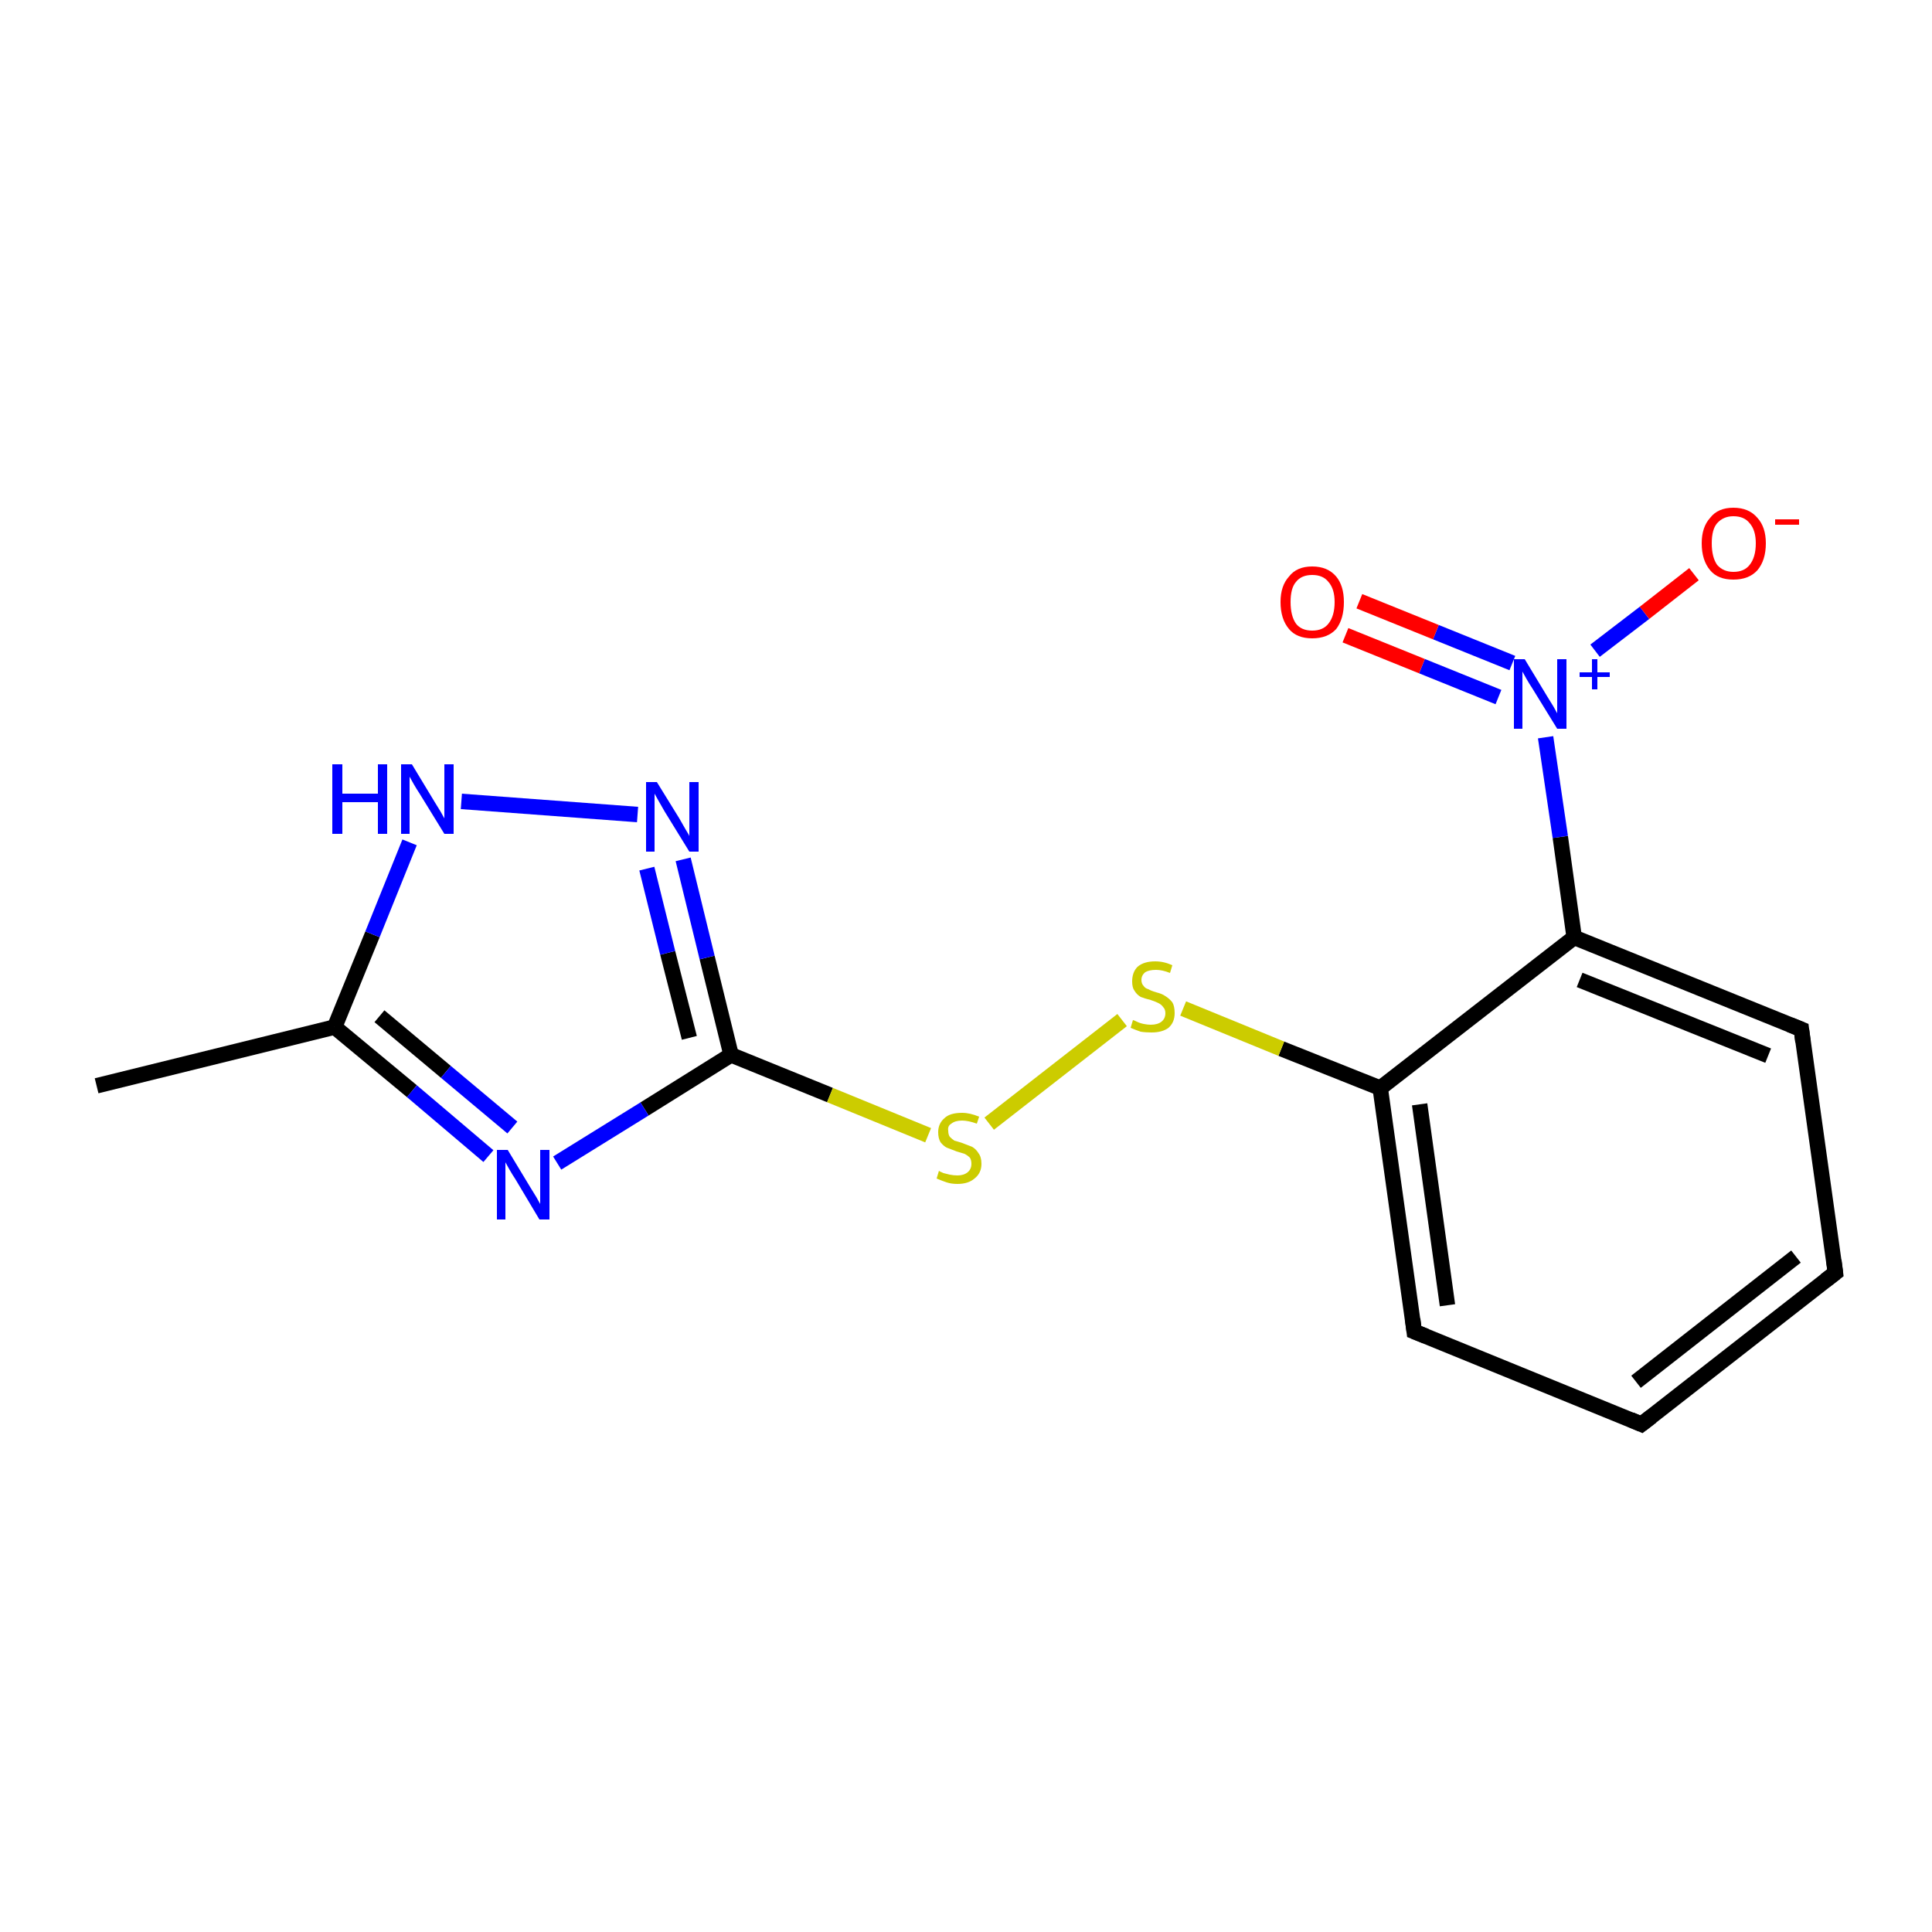 <?xml version='1.0' encoding='iso-8859-1'?>
<svg version='1.1' baseProfile='full'
              xmlns='http://www.w3.org/2000/svg'
                      xmlns:rdkit='http://www.rdkit.org/xml'
                      xmlns:xlink='http://www.w3.org/1999/xlink'
                  xml:space='preserve'
width='250px' height='250px' viewBox='0 0 250 250'>
<!-- END OF HEADER -->
<rect style='opacity:1.0;fill:#FFFFFF;stroke:none' width='250.0' height='250.0' x='0.0' y='0.0'> </rect>
<path class='bond-0 atom-0 atom-5' d='M 12.5,140.5 L 43.3,132.9' style='fill:none;fill-rule:evenodd;stroke:#000000;stroke-width:2.0px;stroke-linecap:butt;stroke-linejoin:miter;stroke-opacity:1' />
<path class='bond-1 atom-1 atom-2' d='M 237.5,164.7 L 212.4,184.3' style='fill:none;fill-rule:evenodd;stroke:#000000;stroke-width:2.0px;stroke-linecap:butt;stroke-linejoin:miter;stroke-opacity:1' />
<path class='bond-1 atom-1 atom-2' d='M 232.4,162.6 L 211.7,178.8' style='fill:none;fill-rule:evenodd;stroke:#000000;stroke-width:2.0px;stroke-linecap:butt;stroke-linejoin:miter;stroke-opacity:1' />
<path class='bond-2 atom-1 atom-3' d='M 237.5,164.7 L 233.1,133.2' style='fill:none;fill-rule:evenodd;stroke:#000000;stroke-width:2.0px;stroke-linecap:butt;stroke-linejoin:miter;stroke-opacity:1' />
<path class='bond-3 atom-2 atom-4' d='M 212.4,184.3 L 183.0,172.3' style='fill:none;fill-rule:evenodd;stroke:#000000;stroke-width:2.0px;stroke-linecap:butt;stroke-linejoin:miter;stroke-opacity:1' />
<path class='bond-4 atom-3 atom-6' d='M 233.1,133.2 L 203.7,121.3' style='fill:none;fill-rule:evenodd;stroke:#000000;stroke-width:2.0px;stroke-linecap:butt;stroke-linejoin:miter;stroke-opacity:1' />
<path class='bond-4 atom-3 atom-6' d='M 228.8,136.6 L 204.4,126.8' style='fill:none;fill-rule:evenodd;stroke:#000000;stroke-width:2.0px;stroke-linecap:butt;stroke-linejoin:miter;stroke-opacity:1' />
<path class='bond-5 atom-4 atom-7' d='M 183.0,172.3 L 178.6,140.8' style='fill:none;fill-rule:evenodd;stroke:#000000;stroke-width:2.0px;stroke-linecap:butt;stroke-linejoin:miter;stroke-opacity:1' />
<path class='bond-5 atom-4 atom-7' d='M 187.3,168.9 L 183.7,142.9' style='fill:none;fill-rule:evenodd;stroke:#000000;stroke-width:2.0px;stroke-linecap:butt;stroke-linejoin:miter;stroke-opacity:1' />
<path class='bond-6 atom-5 atom-9' d='M 43.3,132.9 L 53.3,141.2' style='fill:none;fill-rule:evenodd;stroke:#000000;stroke-width:2.0px;stroke-linecap:butt;stroke-linejoin:miter;stroke-opacity:1' />
<path class='bond-6 atom-5 atom-9' d='M 53.3,141.2 L 63.2,149.6' style='fill:none;fill-rule:evenodd;stroke:#0000FF;stroke-width:2.0px;stroke-linecap:butt;stroke-linejoin:miter;stroke-opacity:1' />
<path class='bond-6 atom-5 atom-9' d='M 49.1,131.5 L 57.7,138.7' style='fill:none;fill-rule:evenodd;stroke:#000000;stroke-width:2.0px;stroke-linecap:butt;stroke-linejoin:miter;stroke-opacity:1' />
<path class='bond-6 atom-5 atom-9' d='M 57.7,138.7 L 66.3,145.9' style='fill:none;fill-rule:evenodd;stroke:#0000FF;stroke-width:2.0px;stroke-linecap:butt;stroke-linejoin:miter;stroke-opacity:1' />
<path class='bond-7 atom-5 atom-10' d='M 43.3,132.9 L 48.2,120.9' style='fill:none;fill-rule:evenodd;stroke:#000000;stroke-width:2.0px;stroke-linecap:butt;stroke-linejoin:miter;stroke-opacity:1' />
<path class='bond-7 atom-5 atom-10' d='M 48.2,120.9 L 53.0,109.0' style='fill:none;fill-rule:evenodd;stroke:#0000FF;stroke-width:2.0px;stroke-linecap:butt;stroke-linejoin:miter;stroke-opacity:1' />
<path class='bond-8 atom-6 atom-7' d='M 203.7,121.3 L 178.6,140.8' style='fill:none;fill-rule:evenodd;stroke:#000000;stroke-width:2.0px;stroke-linecap:butt;stroke-linejoin:miter;stroke-opacity:1' />
<path class='bond-9 atom-6 atom-12' d='M 203.7,121.3 L 201.9,108.3' style='fill:none;fill-rule:evenodd;stroke:#000000;stroke-width:2.0px;stroke-linecap:butt;stroke-linejoin:miter;stroke-opacity:1' />
<path class='bond-9 atom-6 atom-12' d='M 201.9,108.3 L 200.0,95.4' style='fill:none;fill-rule:evenodd;stroke:#0000FF;stroke-width:2.0px;stroke-linecap:butt;stroke-linejoin:miter;stroke-opacity:1' />
<path class='bond-10 atom-7 atom-15' d='M 178.6,140.8 L 165.8,135.7' style='fill:none;fill-rule:evenodd;stroke:#000000;stroke-width:2.0px;stroke-linecap:butt;stroke-linejoin:miter;stroke-opacity:1' />
<path class='bond-10 atom-7 atom-15' d='M 165.8,135.7 L 153.1,130.5' style='fill:none;fill-rule:evenodd;stroke:#CCCC00;stroke-width:2.0px;stroke-linecap:butt;stroke-linejoin:miter;stroke-opacity:1' />
<path class='bond-11 atom-8 atom-9' d='M 94.6,136.5 L 83.4,143.5' style='fill:none;fill-rule:evenodd;stroke:#000000;stroke-width:2.0px;stroke-linecap:butt;stroke-linejoin:miter;stroke-opacity:1' />
<path class='bond-11 atom-8 atom-9' d='M 83.4,143.5 L 72.1,150.5' style='fill:none;fill-rule:evenodd;stroke:#0000FF;stroke-width:2.0px;stroke-linecap:butt;stroke-linejoin:miter;stroke-opacity:1' />
<path class='bond-12 atom-8 atom-11' d='M 94.6,136.5 L 91.5,123.9' style='fill:none;fill-rule:evenodd;stroke:#000000;stroke-width:2.0px;stroke-linecap:butt;stroke-linejoin:miter;stroke-opacity:1' />
<path class='bond-12 atom-8 atom-11' d='M 91.5,123.9 L 88.4,111.2' style='fill:none;fill-rule:evenodd;stroke:#0000FF;stroke-width:2.0px;stroke-linecap:butt;stroke-linejoin:miter;stroke-opacity:1' />
<path class='bond-12 atom-8 atom-11' d='M 89.2,134.3 L 86.4,123.3' style='fill:none;fill-rule:evenodd;stroke:#000000;stroke-width:2.0px;stroke-linecap:butt;stroke-linejoin:miter;stroke-opacity:1' />
<path class='bond-12 atom-8 atom-11' d='M 86.4,123.3 L 83.7,112.4' style='fill:none;fill-rule:evenodd;stroke:#0000FF;stroke-width:2.0px;stroke-linecap:butt;stroke-linejoin:miter;stroke-opacity:1' />
<path class='bond-13 atom-8 atom-16' d='M 94.6,136.5 L 107.4,141.7' style='fill:none;fill-rule:evenodd;stroke:#000000;stroke-width:2.0px;stroke-linecap:butt;stroke-linejoin:miter;stroke-opacity:1' />
<path class='bond-13 atom-8 atom-16' d='M 107.4,141.7 L 120.1,146.9' style='fill:none;fill-rule:evenodd;stroke:#CCCC00;stroke-width:2.0px;stroke-linecap:butt;stroke-linejoin:miter;stroke-opacity:1' />
<path class='bond-14 atom-10 atom-11' d='M 59.7,103.7 L 82.5,105.4' style='fill:none;fill-rule:evenodd;stroke:#0000FF;stroke-width:2.0px;stroke-linecap:butt;stroke-linejoin:miter;stroke-opacity:1' />
<path class='bond-15 atom-12 atom-13' d='M 206.4,84.2 L 212.8,79.3' style='fill:none;fill-rule:evenodd;stroke:#0000FF;stroke-width:2.0px;stroke-linecap:butt;stroke-linejoin:miter;stroke-opacity:1' />
<path class='bond-15 atom-12 atom-13' d='M 212.8,79.3 L 219.2,74.3' style='fill:none;fill-rule:evenodd;stroke:#FF0000;stroke-width:2.0px;stroke-linecap:butt;stroke-linejoin:miter;stroke-opacity:1' />
<path class='bond-16 atom-12 atom-14' d='M 195.7,85.8 L 185.8,81.8' style='fill:none;fill-rule:evenodd;stroke:#0000FF;stroke-width:2.0px;stroke-linecap:butt;stroke-linejoin:miter;stroke-opacity:1' />
<path class='bond-16 atom-12 atom-14' d='M 185.8,81.8 L 175.9,77.8' style='fill:none;fill-rule:evenodd;stroke:#FF0000;stroke-width:2.0px;stroke-linecap:butt;stroke-linejoin:miter;stroke-opacity:1' />
<path class='bond-16 atom-12 atom-14' d='M 193.9,90.2 L 184.0,86.2' style='fill:none;fill-rule:evenodd;stroke:#0000FF;stroke-width:2.0px;stroke-linecap:butt;stroke-linejoin:miter;stroke-opacity:1' />
<path class='bond-16 atom-12 atom-14' d='M 184.0,86.2 L 174.1,82.2' style='fill:none;fill-rule:evenodd;stroke:#FF0000;stroke-width:2.0px;stroke-linecap:butt;stroke-linejoin:miter;stroke-opacity:1' />
<path class='bond-17 atom-15 atom-16' d='M 145.2,132.0 L 128.0,145.4' style='fill:none;fill-rule:evenodd;stroke:#CCCC00;stroke-width:2.0px;stroke-linecap:butt;stroke-linejoin:miter;stroke-opacity:1' />
<path d='M 236.2,165.7 L 237.5,164.7 L 237.3,163.1' style='fill:none;stroke:#000000;stroke-width:2.0px;stroke-linecap:butt;stroke-linejoin:miter;stroke-opacity:1;' />
<path d='M 213.7,183.3 L 212.4,184.3 L 211.0,183.7' style='fill:none;stroke:#000000;stroke-width:2.0px;stroke-linecap:butt;stroke-linejoin:miter;stroke-opacity:1;' />
<path d='M 233.3,134.8 L 233.1,133.2 L 231.6,132.6' style='fill:none;stroke:#000000;stroke-width:2.0px;stroke-linecap:butt;stroke-linejoin:miter;stroke-opacity:1;' />
<path d='M 184.5,172.9 L 183.0,172.3 L 182.8,170.7' style='fill:none;stroke:#000000;stroke-width:2.0px;stroke-linecap:butt;stroke-linejoin:miter;stroke-opacity:1;' />
<path class='atom-9' d='M 65.7 148.8
L 68.6 153.6
Q 68.9 154.1, 69.4 154.9
Q 69.9 155.8, 69.9 155.8
L 69.9 148.8
L 71.1 148.8
L 71.1 157.8
L 69.8 157.8
L 66.7 152.6
Q 66.3 152.0, 65.9 151.3
Q 65.5 150.6, 65.4 150.4
L 65.4 157.8
L 64.3 157.8
L 64.3 148.8
L 65.7 148.8
' fill='#0000FF'/>
<path class='atom-10' d='M 43.0 98.9
L 44.3 98.9
L 44.3 102.7
L 48.9 102.7
L 48.9 98.9
L 50.1 98.9
L 50.1 107.9
L 48.9 107.9
L 48.9 103.8
L 44.3 103.8
L 44.3 107.9
L 43.0 107.9
L 43.0 98.9
' fill='#0000FF'/>
<path class='atom-10' d='M 53.3 98.9
L 56.2 103.7
Q 56.5 104.2, 57.0 105.0
Q 57.5 105.9, 57.5 105.9
L 57.5 98.9
L 58.7 98.9
L 58.7 107.9
L 57.5 107.9
L 54.3 102.7
Q 53.9 102.1, 53.5 101.4
Q 53.1 100.7, 53.0 100.5
L 53.0 107.9
L 51.9 107.9
L 51.9 98.9
L 53.3 98.9
' fill='#0000FF'/>
<path class='atom-11' d='M 85.0 101.2
L 87.9 105.9
Q 88.2 106.4, 88.7 107.3
Q 89.2 108.1, 89.2 108.2
L 89.2 101.2
L 90.4 101.2
L 90.4 110.2
L 89.2 110.2
L 86.0 105.0
Q 85.6 104.3, 85.2 103.6
Q 84.8 102.9, 84.7 102.7
L 84.7 110.2
L 83.6 110.2
L 83.6 101.2
L 85.0 101.2
' fill='#0000FF'/>
<path class='atom-12' d='M 197.3 85.3
L 200.2 90.1
Q 200.5 90.6, 201.0 91.4
Q 201.5 92.3, 201.5 92.3
L 201.5 85.3
L 202.7 85.3
L 202.7 94.3
L 201.5 94.3
L 198.3 89.1
Q 197.9 88.5, 197.5 87.8
Q 197.1 87.1, 197.0 86.9
L 197.0 94.3
L 195.9 94.3
L 195.9 85.3
L 197.3 85.3
' fill='#0000FF'/>
<path class='atom-12' d='M 204.4 87.0
L 206.0 87.0
L 206.0 85.3
L 206.7 85.3
L 206.7 87.0
L 208.3 87.0
L 208.3 87.6
L 206.7 87.6
L 206.7 89.2
L 206.0 89.2
L 206.0 87.6
L 204.4 87.6
L 204.4 87.0
' fill='#0000FF'/>
<path class='atom-13' d='M 220.2 70.3
Q 220.2 68.2, 221.3 67.0
Q 222.3 65.7, 224.3 65.7
Q 226.3 65.7, 227.4 67.0
Q 228.5 68.2, 228.5 70.3
Q 228.5 72.5, 227.4 73.8
Q 226.3 75.0, 224.3 75.0
Q 222.3 75.0, 221.3 73.8
Q 220.2 72.5, 220.2 70.3
M 224.3 74.0
Q 225.7 74.0, 226.4 73.1
Q 227.2 72.1, 227.2 70.3
Q 227.2 68.6, 226.4 67.7
Q 225.7 66.8, 224.3 66.8
Q 223.0 66.8, 222.2 67.7
Q 221.5 68.5, 221.5 70.3
Q 221.5 72.1, 222.2 73.1
Q 223.0 74.0, 224.3 74.0
' fill='#FF0000'/>
<path class='atom-13' d='M 229.7 67.2
L 232.8 67.2
L 232.8 67.9
L 229.7 67.9
L 229.7 67.2
' fill='#FF0000'/>
<path class='atom-14' d='M 165.7 77.9
Q 165.7 75.8, 166.8 74.6
Q 167.8 73.3, 169.8 73.3
Q 171.8 73.3, 172.9 74.6
Q 173.9 75.8, 173.9 77.9
Q 173.9 80.1, 172.9 81.4
Q 171.8 82.6, 169.8 82.6
Q 167.8 82.6, 166.8 81.4
Q 165.7 80.1, 165.7 77.9
M 169.8 81.6
Q 171.2 81.6, 171.9 80.7
Q 172.7 79.7, 172.7 77.9
Q 172.7 76.2, 171.9 75.3
Q 171.2 74.4, 169.8 74.4
Q 168.4 74.4, 167.7 75.3
Q 167.0 76.1, 167.0 77.9
Q 167.0 79.7, 167.7 80.7
Q 168.4 81.6, 169.8 81.6
' fill='#FF0000'/>
<path class='atom-15' d='M 146.6 132.0
Q 146.7 132.0, 147.1 132.2
Q 147.5 132.4, 148.0 132.5
Q 148.5 132.6, 148.9 132.6
Q 149.8 132.6, 150.3 132.2
Q 150.8 131.8, 150.8 131.1
Q 150.8 130.6, 150.5 130.3
Q 150.3 130.0, 149.9 129.8
Q 149.5 129.6, 148.9 129.4
Q 148.1 129.2, 147.6 129.0
Q 147.1 128.7, 146.8 128.2
Q 146.5 127.8, 146.5 127.0
Q 146.5 125.8, 147.2 125.1
Q 148.0 124.4, 149.5 124.4
Q 150.6 124.4, 151.7 124.9
L 151.4 125.9
Q 150.4 125.5, 149.6 125.5
Q 148.7 125.5, 148.2 125.8
Q 147.7 126.2, 147.7 126.8
Q 147.7 127.3, 148.0 127.6
Q 148.2 127.9, 148.6 128.0
Q 148.9 128.2, 149.6 128.4
Q 150.4 128.6, 150.8 128.9
Q 151.3 129.2, 151.7 129.7
Q 152.0 130.2, 152.0 131.1
Q 152.0 132.3, 151.2 133.0
Q 150.4 133.6, 149.0 133.6
Q 148.2 133.6, 147.6 133.5
Q 147.0 133.3, 146.3 133.0
L 146.6 132.0
' fill='#CCCC00'/>
<path class='atom-16' d='M 121.5 151.5
Q 121.6 151.6, 122.1 151.8
Q 122.5 151.9, 122.9 152.0
Q 123.4 152.1, 123.9 152.1
Q 124.7 152.1, 125.2 151.7
Q 125.7 151.3, 125.7 150.6
Q 125.7 150.1, 125.5 149.8
Q 125.2 149.5, 124.8 149.3
Q 124.5 149.2, 123.8 149.0
Q 123.0 148.7, 122.5 148.5
Q 122.1 148.3, 121.7 147.8
Q 121.4 147.3, 121.4 146.5
Q 121.4 145.4, 122.2 144.7
Q 122.9 144.0, 124.5 144.0
Q 125.5 144.0, 126.7 144.5
L 126.4 145.4
Q 125.3 145.0, 124.5 145.0
Q 123.6 145.0, 123.1 145.4
Q 122.6 145.7, 122.7 146.3
Q 122.7 146.8, 122.9 147.1
Q 123.2 147.4, 123.5 147.6
Q 123.9 147.7, 124.5 147.9
Q 125.3 148.2, 125.8 148.4
Q 126.3 148.7, 126.6 149.2
Q 127.0 149.7, 127.0 150.6
Q 127.0 151.8, 126.1 152.5
Q 125.3 153.2, 123.9 153.2
Q 123.1 153.2, 122.5 153.0
Q 121.9 152.8, 121.2 152.5
L 121.5 151.5
' fill='#CCCC00'/>
</svg>
